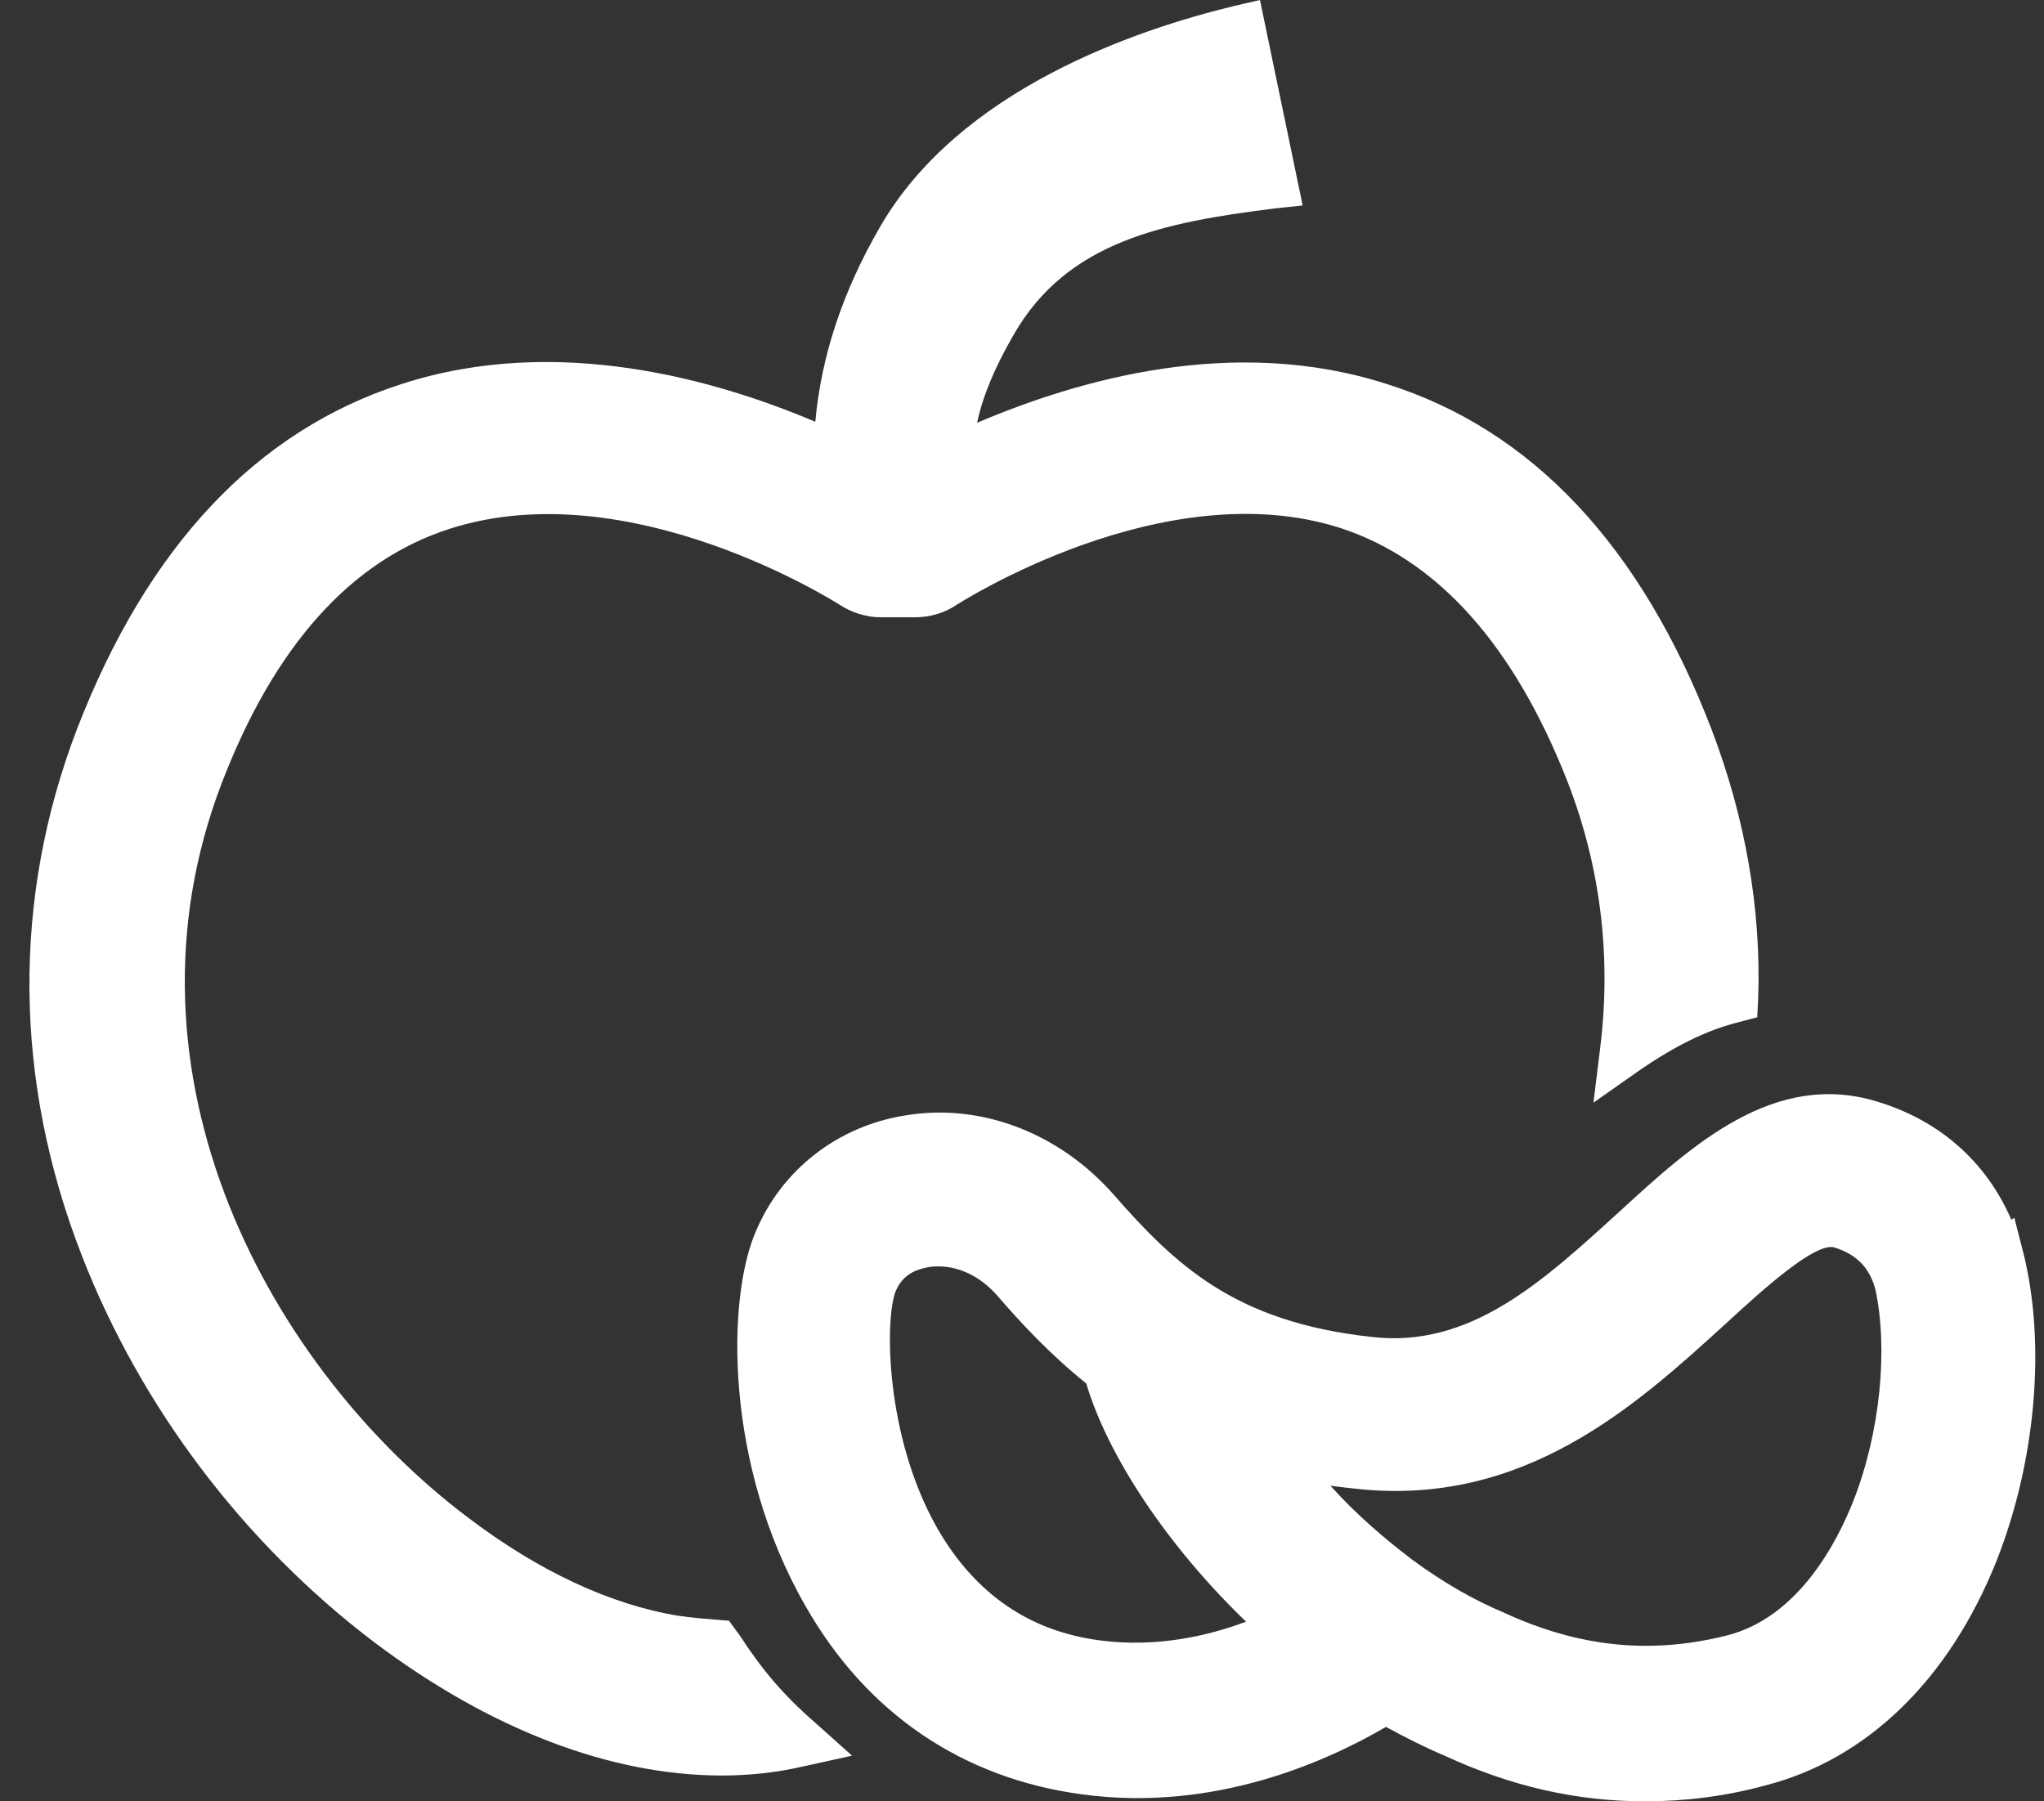 <svg width="59" height="52" viewBox="0 0 59 52" fill="none" xmlns="http://www.w3.org/2000/svg">
<rect x="0" y="0" width="59" height="52" fill="#333333" stroke="none"/>
<path d="M49.405 21.058C47.371 15.758 44.219 12.406 40.036 11.088C35.596 9.655 31.097 10.973 28.204 12.205C28.376 11.403 28.719 10.601 29.264 9.655C30.811 6.962 33.59 6.418 36.799 6.017L37.601 5.931L36.369 0L35.624 0.172C32.788 0.86 27.688 2.579 25.396 6.561C24.336 8.395 23.706 10.257 23.534 12.176C20.697 10.973 16.085 9.627 11.586 11.088C7.404 12.434 4.252 15.786 2.218 21.058C0.356 25.928 0.384 31.172 2.361 36.243C4.052 40.597 7.031 44.551 10.813 47.416C14.165 49.937 17.632 51.255 20.841 51.255C21.643 51.255 22.416 51.169 23.161 50.998L24.594 50.682L23.505 49.708C22.617 48.935 21.987 48.19 21.356 47.216L21.041 46.786L20.669 46.757C20.325 46.729 19.952 46.7 19.58 46.643C17.632 46.328 15.54 45.353 13.506 43.806C7.805 39.509 3.163 31.057 6.401 22.605C7.919 18.651 10.125 16.187 12.962 15.271C18.176 13.58 24.164 17.419 24.221 17.448C24.565 17.677 24.995 17.82 25.425 17.82H26.399C26.828 17.82 27.258 17.706 27.631 17.448C27.688 17.419 33.59 13.609 38.69 15.242C41.497 16.159 43.703 18.623 45.251 22.576C46.196 25.012 46.511 27.59 46.196 30.197L45.995 31.831L47.342 30.885C48.345 30.197 49.262 29.739 50.178 29.51L50.723 29.366L50.751 28.794C50.837 26.244 50.379 23.608 49.405 21.058Z" fill="white"/>
<path d="M58.401 36.157L58.143 35.154L58.057 35.211C57.34 33.549 55.994 32.346 54.189 31.802C51.209 30.885 48.831 33.062 46.74 34.982C44.534 36.987 42.442 38.936 39.577 38.592C35.652 38.162 33.933 36.529 32.128 34.466C30.552 32.69 28.289 31.83 26.112 32.203C24.163 32.518 22.559 33.779 21.814 35.555C20.983 37.474 20.897 42.259 23.247 46.356C25.023 49.479 27.802 51.341 31.24 51.8C35.051 52.315 38.288 50.854 40.007 49.851C40.58 50.166 41.153 50.453 41.697 50.682C43.617 51.57 45.508 52 47.485 52C48.631 52 49.806 51.857 50.952 51.542C53.874 50.797 56.252 48.505 57.627 45.067C58.773 42.173 59.059 38.764 58.401 36.157ZM53.501 43.319C53.014 44.551 51.897 46.7 49.834 47.215C47.657 47.76 45.594 47.559 43.416 46.556C42.528 46.184 41.64 45.668 40.781 45.038C39.95 44.408 39.119 43.691 38.403 42.889C38.632 42.918 38.861 42.947 39.119 42.975C43.989 43.52 47.227 40.569 49.806 38.219C50.894 37.217 52.413 35.841 52.957 36.013C53.587 36.214 53.96 36.586 54.132 37.217C54.504 38.936 54.275 41.342 53.501 43.319ZM27.086 36.558C27.688 36.558 28.289 36.844 28.776 37.389C29.464 38.191 30.323 39.108 31.355 39.938C31.985 42.059 33.733 44.666 35.968 46.814C34.822 47.244 33.36 47.559 31.785 47.359C29.722 47.101 28.146 46.012 27.057 44.121C25.539 41.457 25.539 38.047 25.854 37.274C26.055 36.787 26.456 36.644 26.771 36.586C26.914 36.558 27 36.558 27.086 36.558Z" fill="white"/>
</svg>
